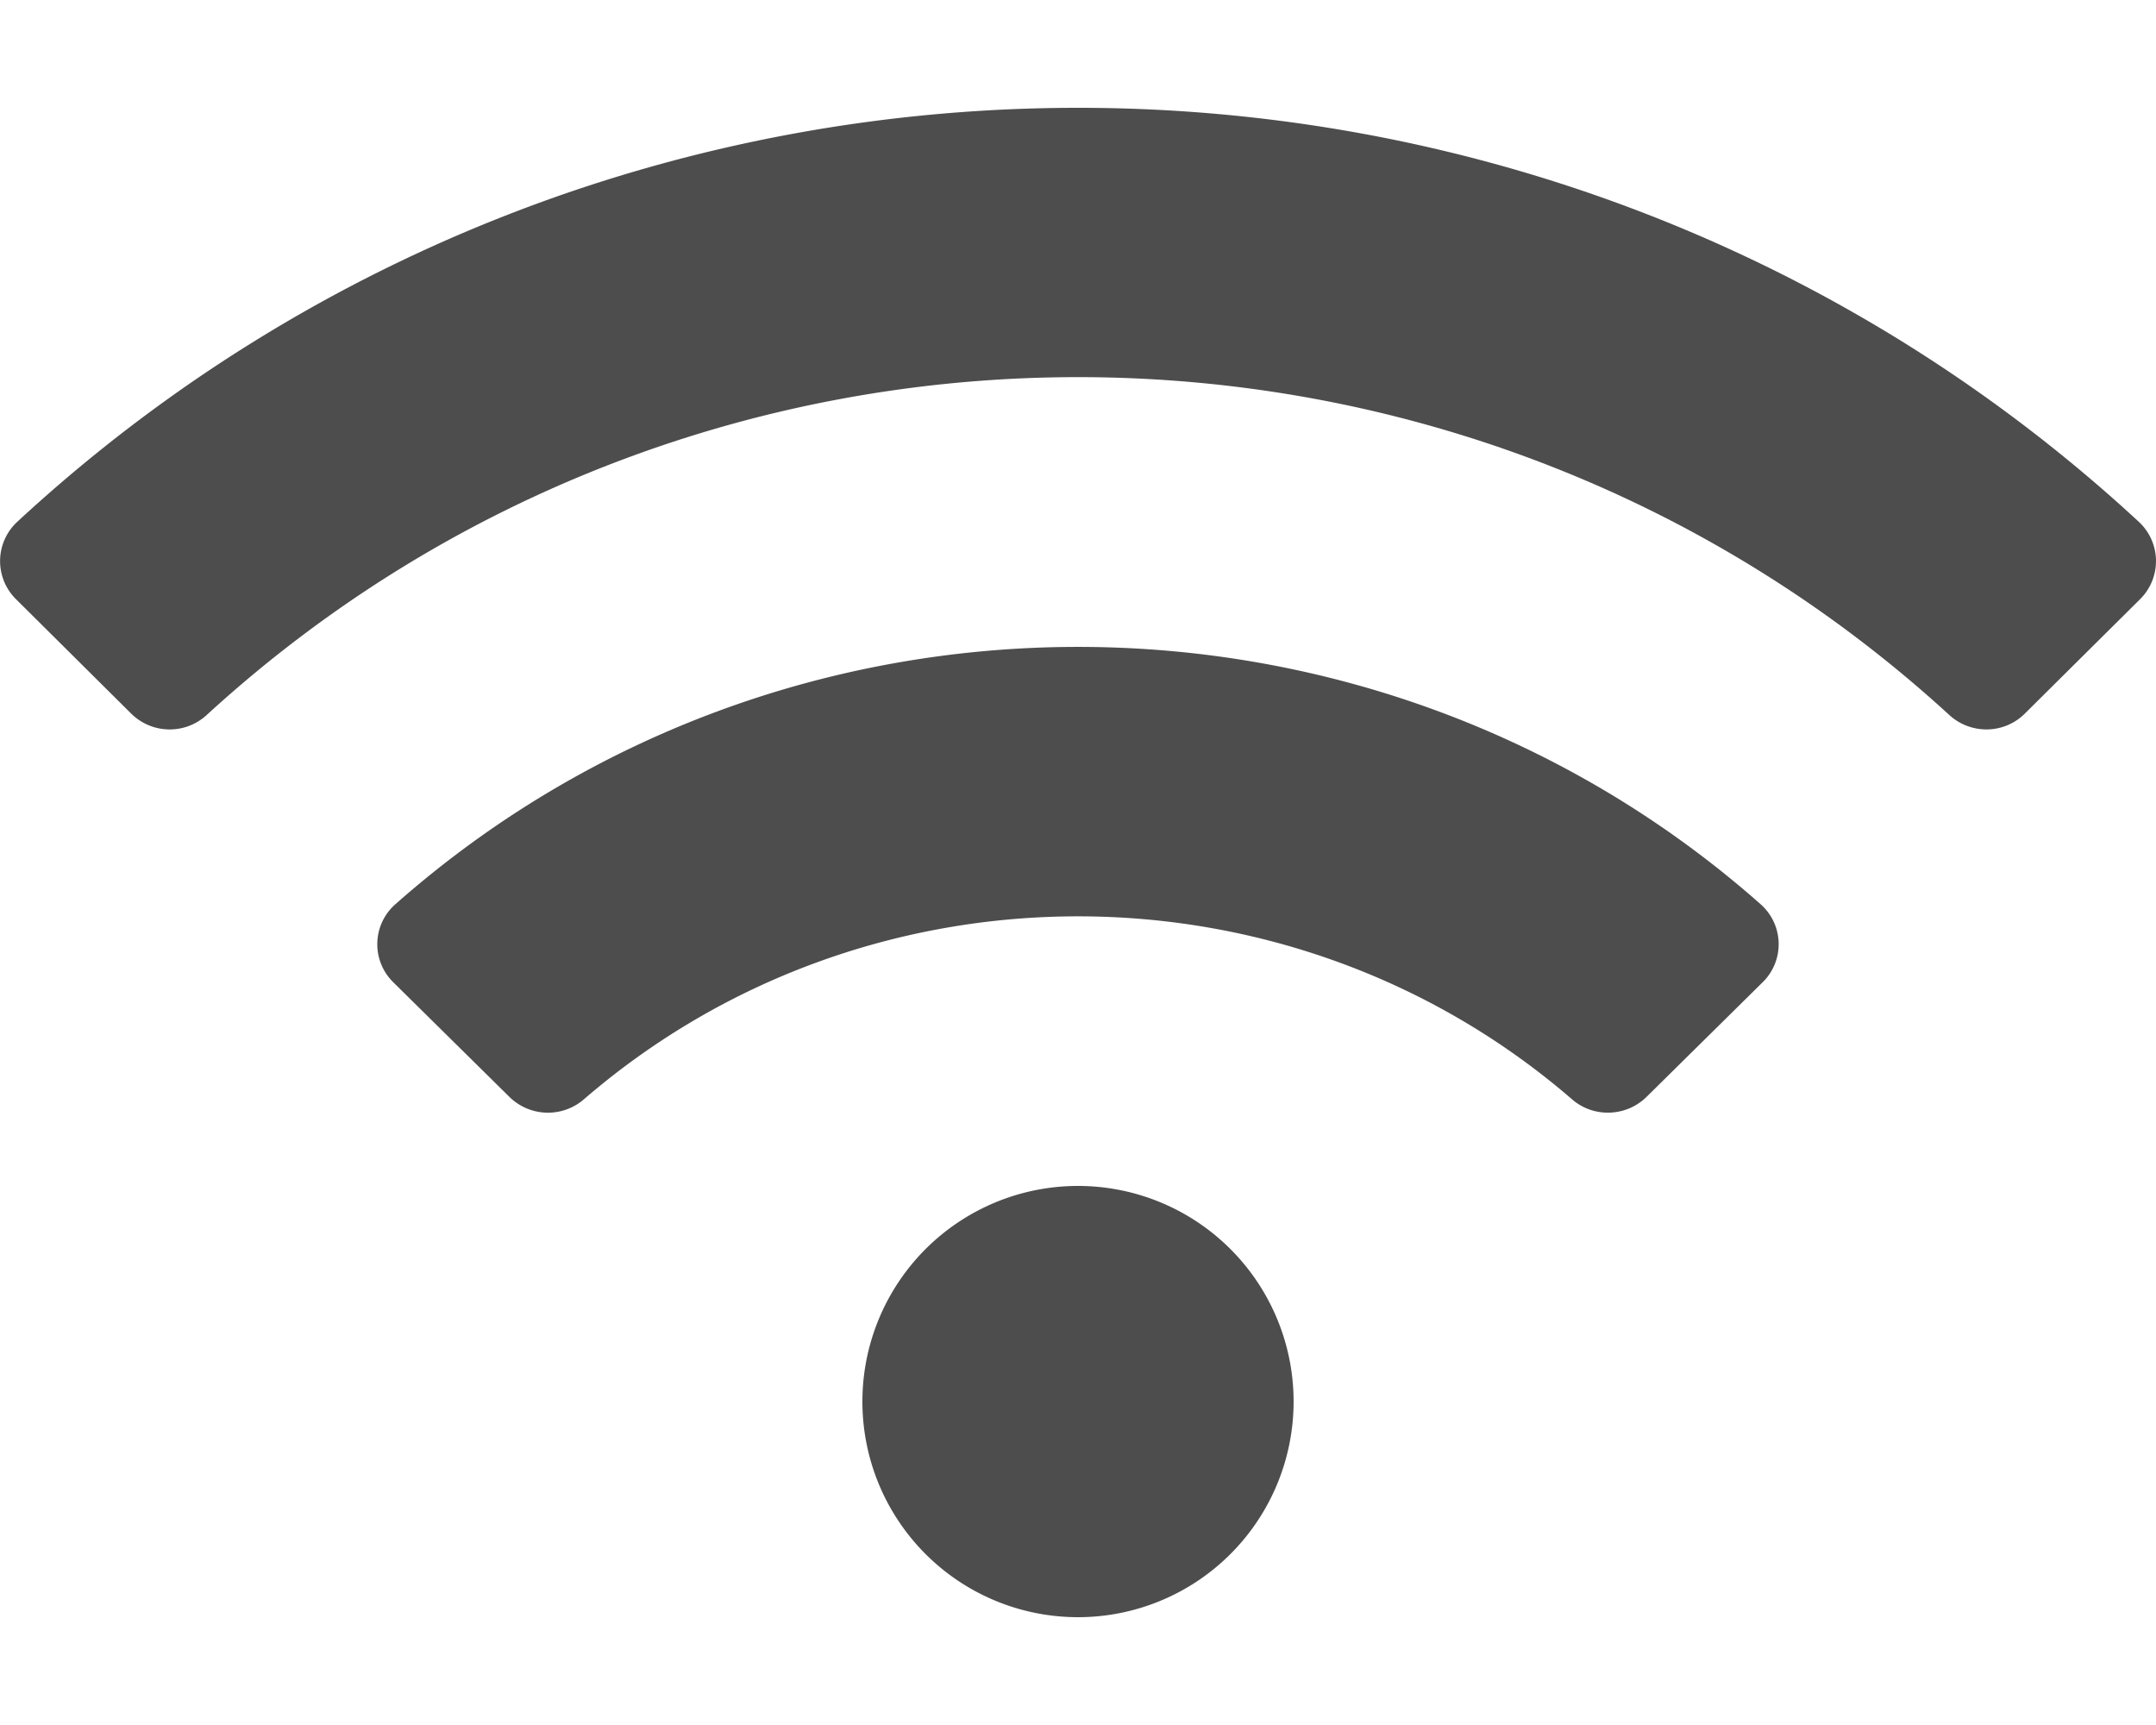 <svg width="30" height="24" fill="none" xmlns="http://www.w3.org/2000/svg"><g clip-path="url(#a)"><path d="M29.761 7.26C21.456-.421 8.541-.419.24 7.26a.745.745 0 0 0-.017 1.077L1.827 9.93a.761.761 0 0 0 1.05.017c6.84-6.266 17.405-6.267 24.246 0 .3.275.762.268 1.05-.017l1.605-1.593a.745.745 0 0 0-.017-1.077ZM15 16.5a3 3 0 1 0 0 6 3 3 0 0 0 0-6Zm9.5-3.918c-5.403-4.778-13.604-4.773-19 0a.741.741 0 0 0-.027 1.085l1.614 1.593a.765.765 0 0 0 1.034.038c3.935-3.402 9.832-3.395 13.757 0 .3.258.753.24 1.034-.038l1.614-1.593a.741.741 0 0 0-.026-1.085Z" fill="#4D4D4D"/></g><defs><clipPath id="a"><path fill="#fff" d="M0 0h30v24H0z"/></clipPath></defs></svg>